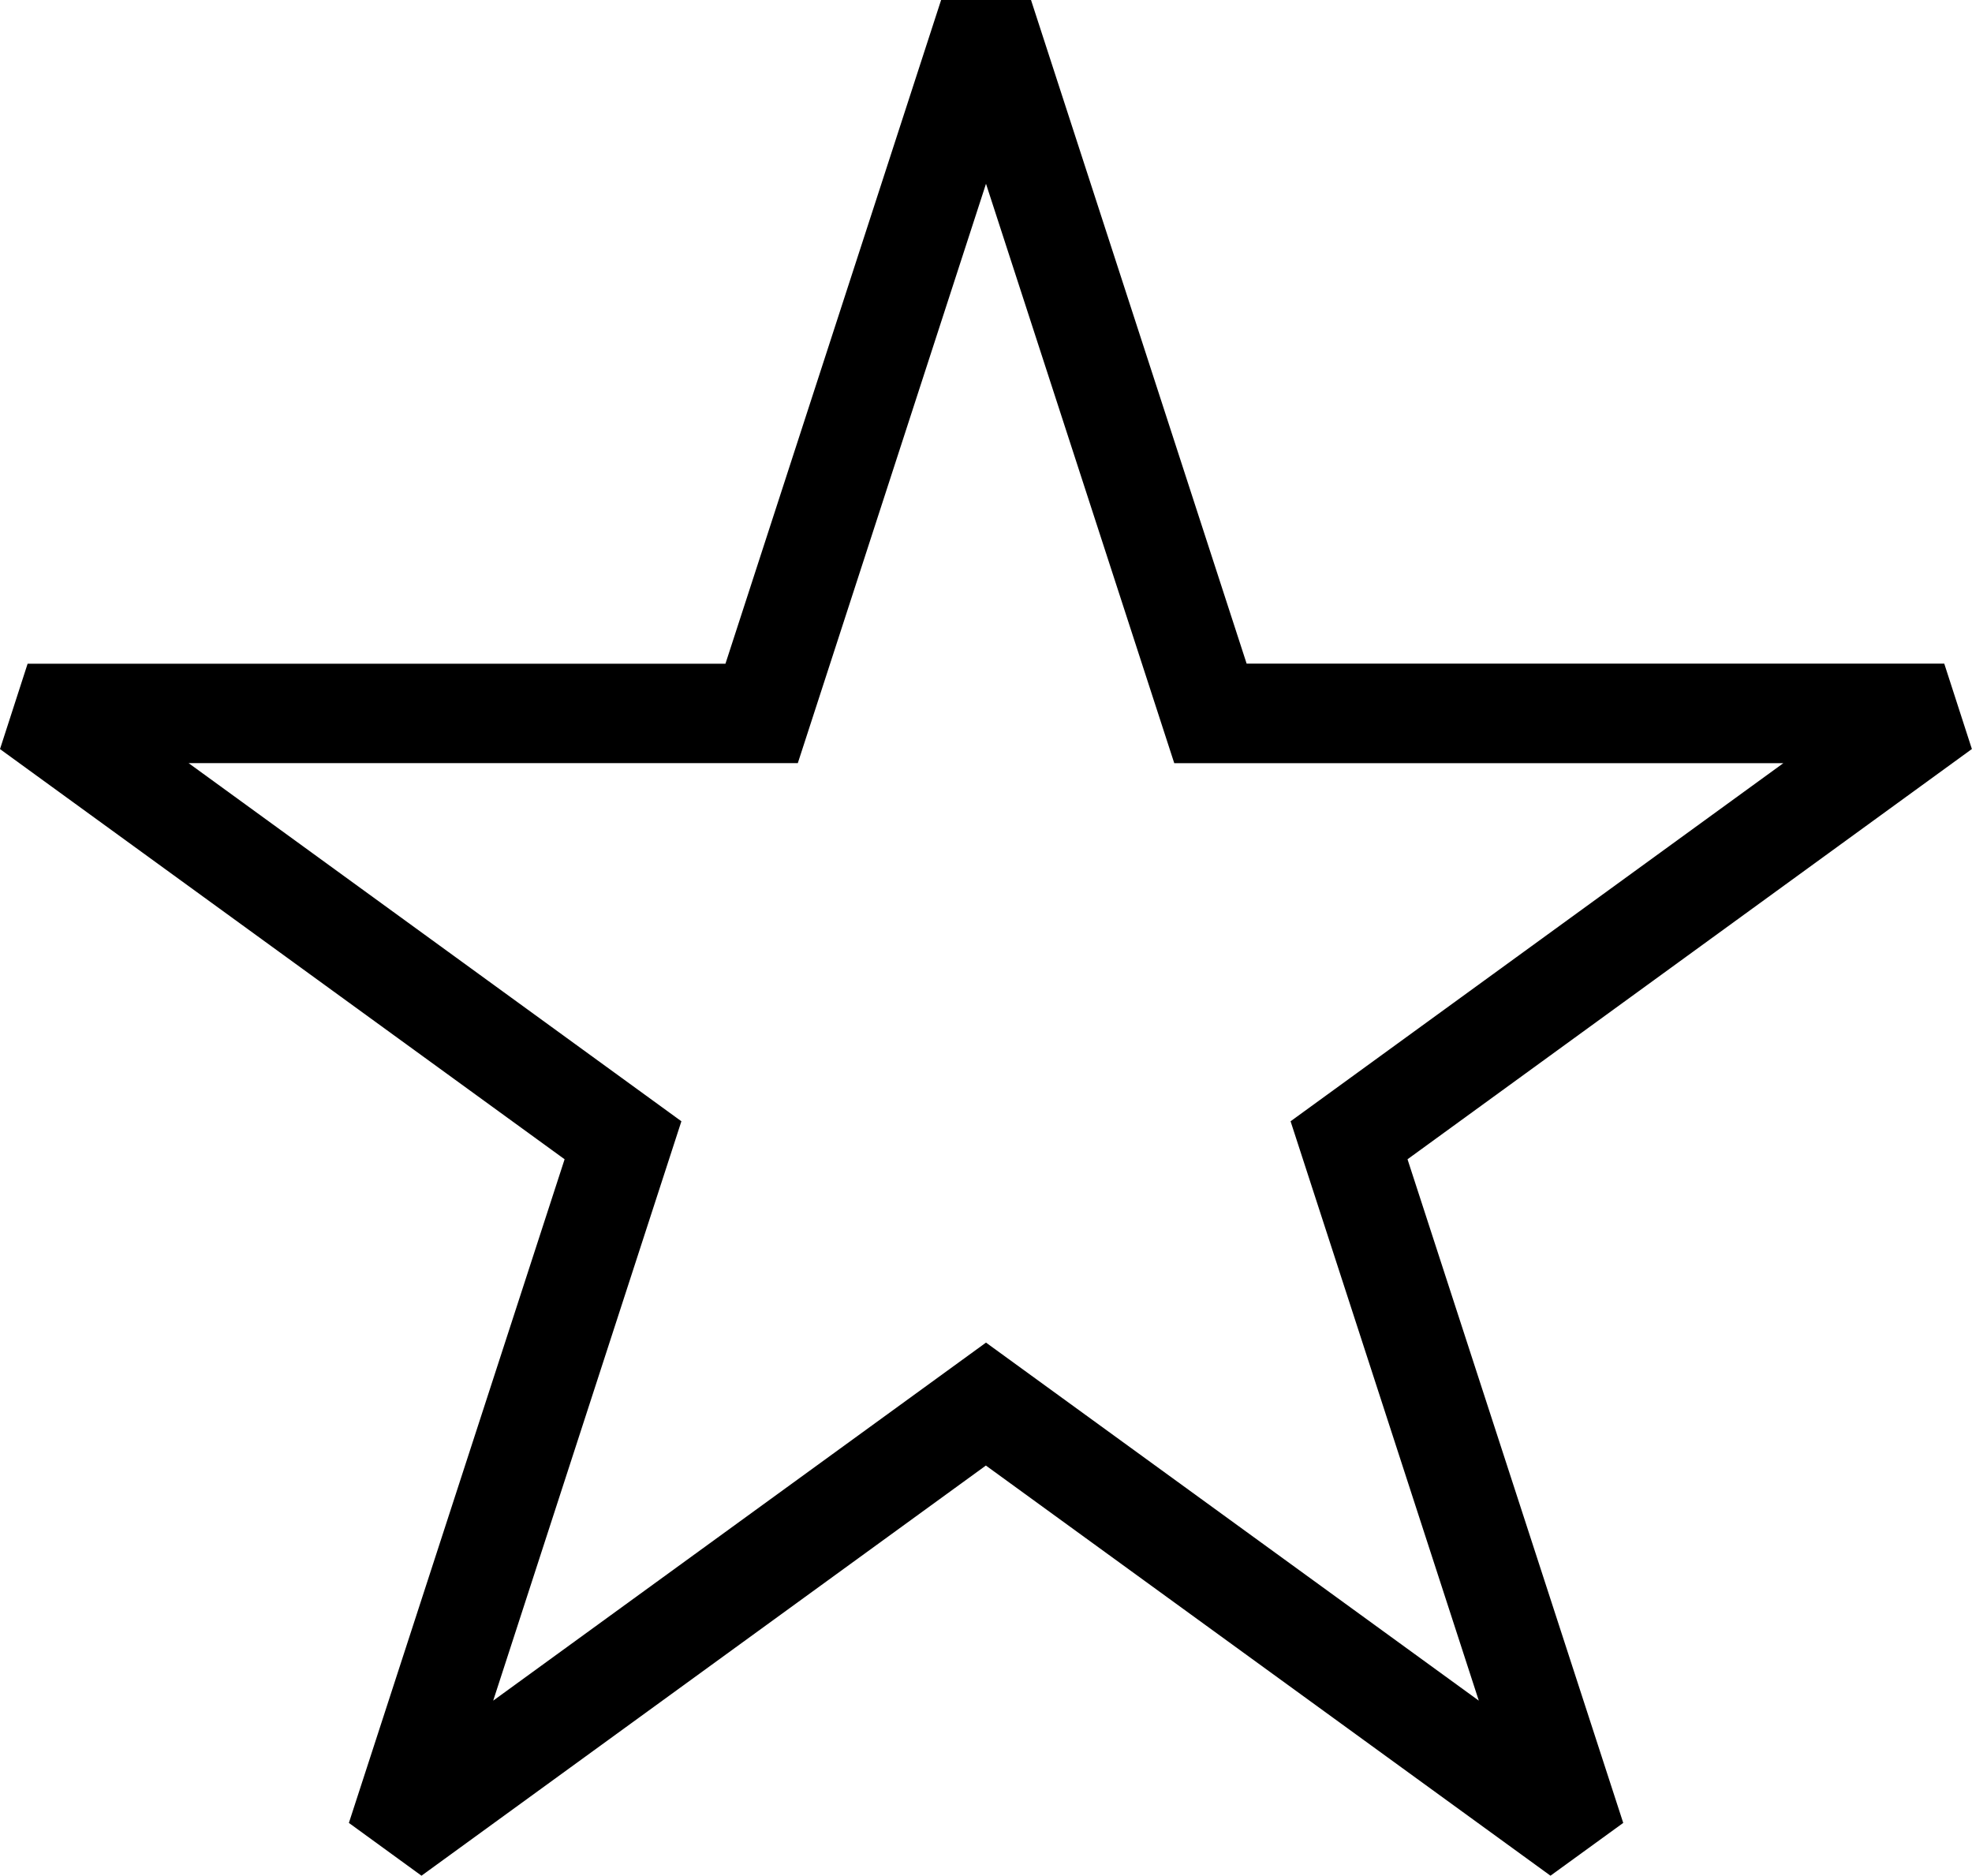 <svg xmlns="http://www.w3.org/2000/svg" width="64.266" height="61.12" viewBox="0 0 64.266 61.12">
  <g id="star_lt" transform="translate(32.133 30.56)">
    <path id="star_lt-2" data-name="star_lt" d="M30.67,0H33.6l7.027,21.625H63.362l.9,2.782L45.87,37.775,52.9,59.4,50.529,61.12l-18.4-13.365L13.736,61.12,11.37,59.4,18.4,37.775,0,24.409l.9-2.782H23.642Zm1.463,5.988L26,24.867H6.147L22.206,36.537,16.073,55.416l16.06-11.667,16.06,11.667L42.059,36.537,58.118,24.868H38.268Z" transform="translate(-32.133 -30.56)" fill-rule="evenodd"/>
  </g>
</svg>
